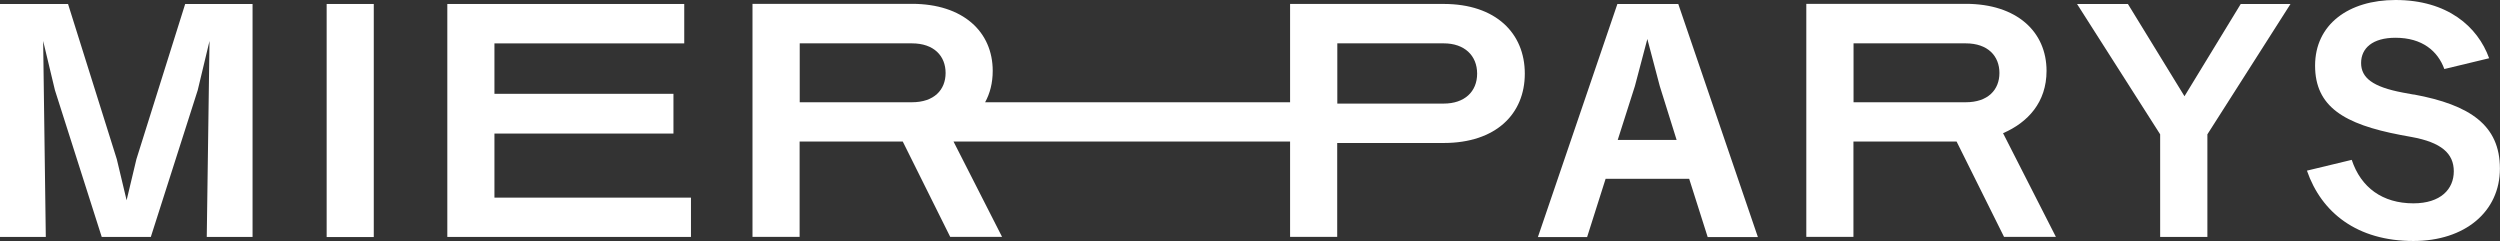 <svg width="1482" height="143" viewBox="0 0 1482 143" fill="none" xmlns="http://www.w3.org/2000/svg">
    <rect x="0" y="0" width="1482" height="143" fill="#333333" stroke="none"/>
    <path d="M80.862,94.378L75.053,118.72L69.245,94.378L40.333,2.359L0,2.359L0,140.452L27.15,140.452L25.583,24.287L32.567,53.459L60.304,140.452L89.411,140.452L117.214,53.459L124.197,24.287L122.565,140.452L149.715,140.452L149.715,2.359L109.774,2.359L80.862,94.378Z" style="fill:white;fill-rule:nonzero;"/>
    <rect x="193.639" y="2.359" width="27.933" height="138.159" style="fill:white;fill-rule:nonzero;"/>
    <path d="M293.105,79.172L399.224,79.172L399.224,55.613L293.105,55.613L293.105,25.723L405.62,25.723L405.62,2.359L265.172,2.359L265.172,140.452L409.601,140.452L409.601,117.154L293.105,117.154L293.105,79.172Z" style="fill:white;fill-rule:nonzero;"/>
    <path d="M855.869,2.339L764.761,2.339L764.761,60.617L583.981,60.617C586.852,55.396 588.484,49.196 588.484,42.018C588.484,18.85 570.928,2.273 540.58,2.273L446.078,2.273L446.078,140.432L474.011,140.432L474.011,83.915L535.163,83.915L563.292,140.432L594.031,140.432L565.25,83.915L764.761,83.915L764.761,140.432L792.694,140.432L792.694,84.764L855.804,84.764C886.739,84.764 903.904,67.6 903.904,43.649C903.904,19.698 886.739,2.339 855.804,2.339L855.869,2.339ZM474.076,60.617L474.076,25.702L540.58,25.702C553.763,25.702 560.551,33.273 560.551,43.258C560.551,53.243 553.763,60.617 540.58,60.617L474.076,60.617ZM855.869,61.4L792.759,61.4L792.759,25.702L855.869,25.702C868.074,25.702 875.644,32.881 875.644,43.649C875.644,54.417 868.074,61.4 855.869,61.4Z" style="fill:white;fill-rule:nonzero;"/>
    <path d="M958.79,2.359L911.67,140.518L940.843,140.518L951.807,105.994L1001.34,105.994L1012.31,140.518L1042.07,140.518L994.881,2.359L958.725,2.359L958.79,2.359ZM958.986,82.957L969.167,51.044L976.542,23.113L983.917,51.044L993.902,82.957L958.986,82.957Z" style="fill:white;fill-rule:nonzero;"/>
    <path d="M1213.19,42.018C1213.19,18.85 1195.63,2.273 1165.29,2.273L1070.78,2.273L1070.78,140.432L1098.72,140.432L1098.72,83.915L1159.87,83.915L1188,140.432L1218.74,140.432L1187.41,78.956C1202.16,72.56 1213.19,60.617 1213.19,42.018ZM1165.29,60.617L1098.78,60.617L1098.78,25.702L1165.29,25.702C1178.47,25.702 1185.26,33.273 1185.26,43.258C1185.26,53.243 1178.47,60.617 1165.29,60.617Z" style="fill:white;fill-rule:nonzero;"/>
    <path d="M1294.96,57.048L1261.42,2.359L1231.27,2.359L1280.54,79.629L1280.54,140.452L1308.54,140.452L1308.54,79.629L1357.81,2.359L1328.31,2.359L1294.96,57.048Z" style="fill:white;fill-rule:nonzero;"/>
    <path d="M1430.79,56.06L1424.39,54.885C1406.44,51.491 1399.66,46.075 1399.66,37.33C1399.66,28.584 1406.44,22.385 1420.02,22.385C1436.01,22.385 1445.15,30.347 1449,40.919L1475.56,34.523C1468.77,15.728 1450.82,0 1420.08,0C1392.15,0 1372.38,14.553 1372.38,38.896C1372.38,63.238 1389.54,73.615 1423.09,80.01L1429.48,81.185C1447.23,84.383 1454.61,90.974 1454.61,101.547C1454.61,112.119 1446.84,120.538 1430.66,120.538C1412.32,120.538 1399.53,111.14 1394.11,94.76L1367.55,101.155C1376.16,126.085 1397.31,142.857 1430.66,142.857C1461.2,142.857 1481.95,125.498 1481.95,99.915C1481.95,74.333 1464.4,62.194 1430.85,55.994L1430.79,56.06Z" style="fill:white;fill-rule:nonzero;"/>
</svg>
